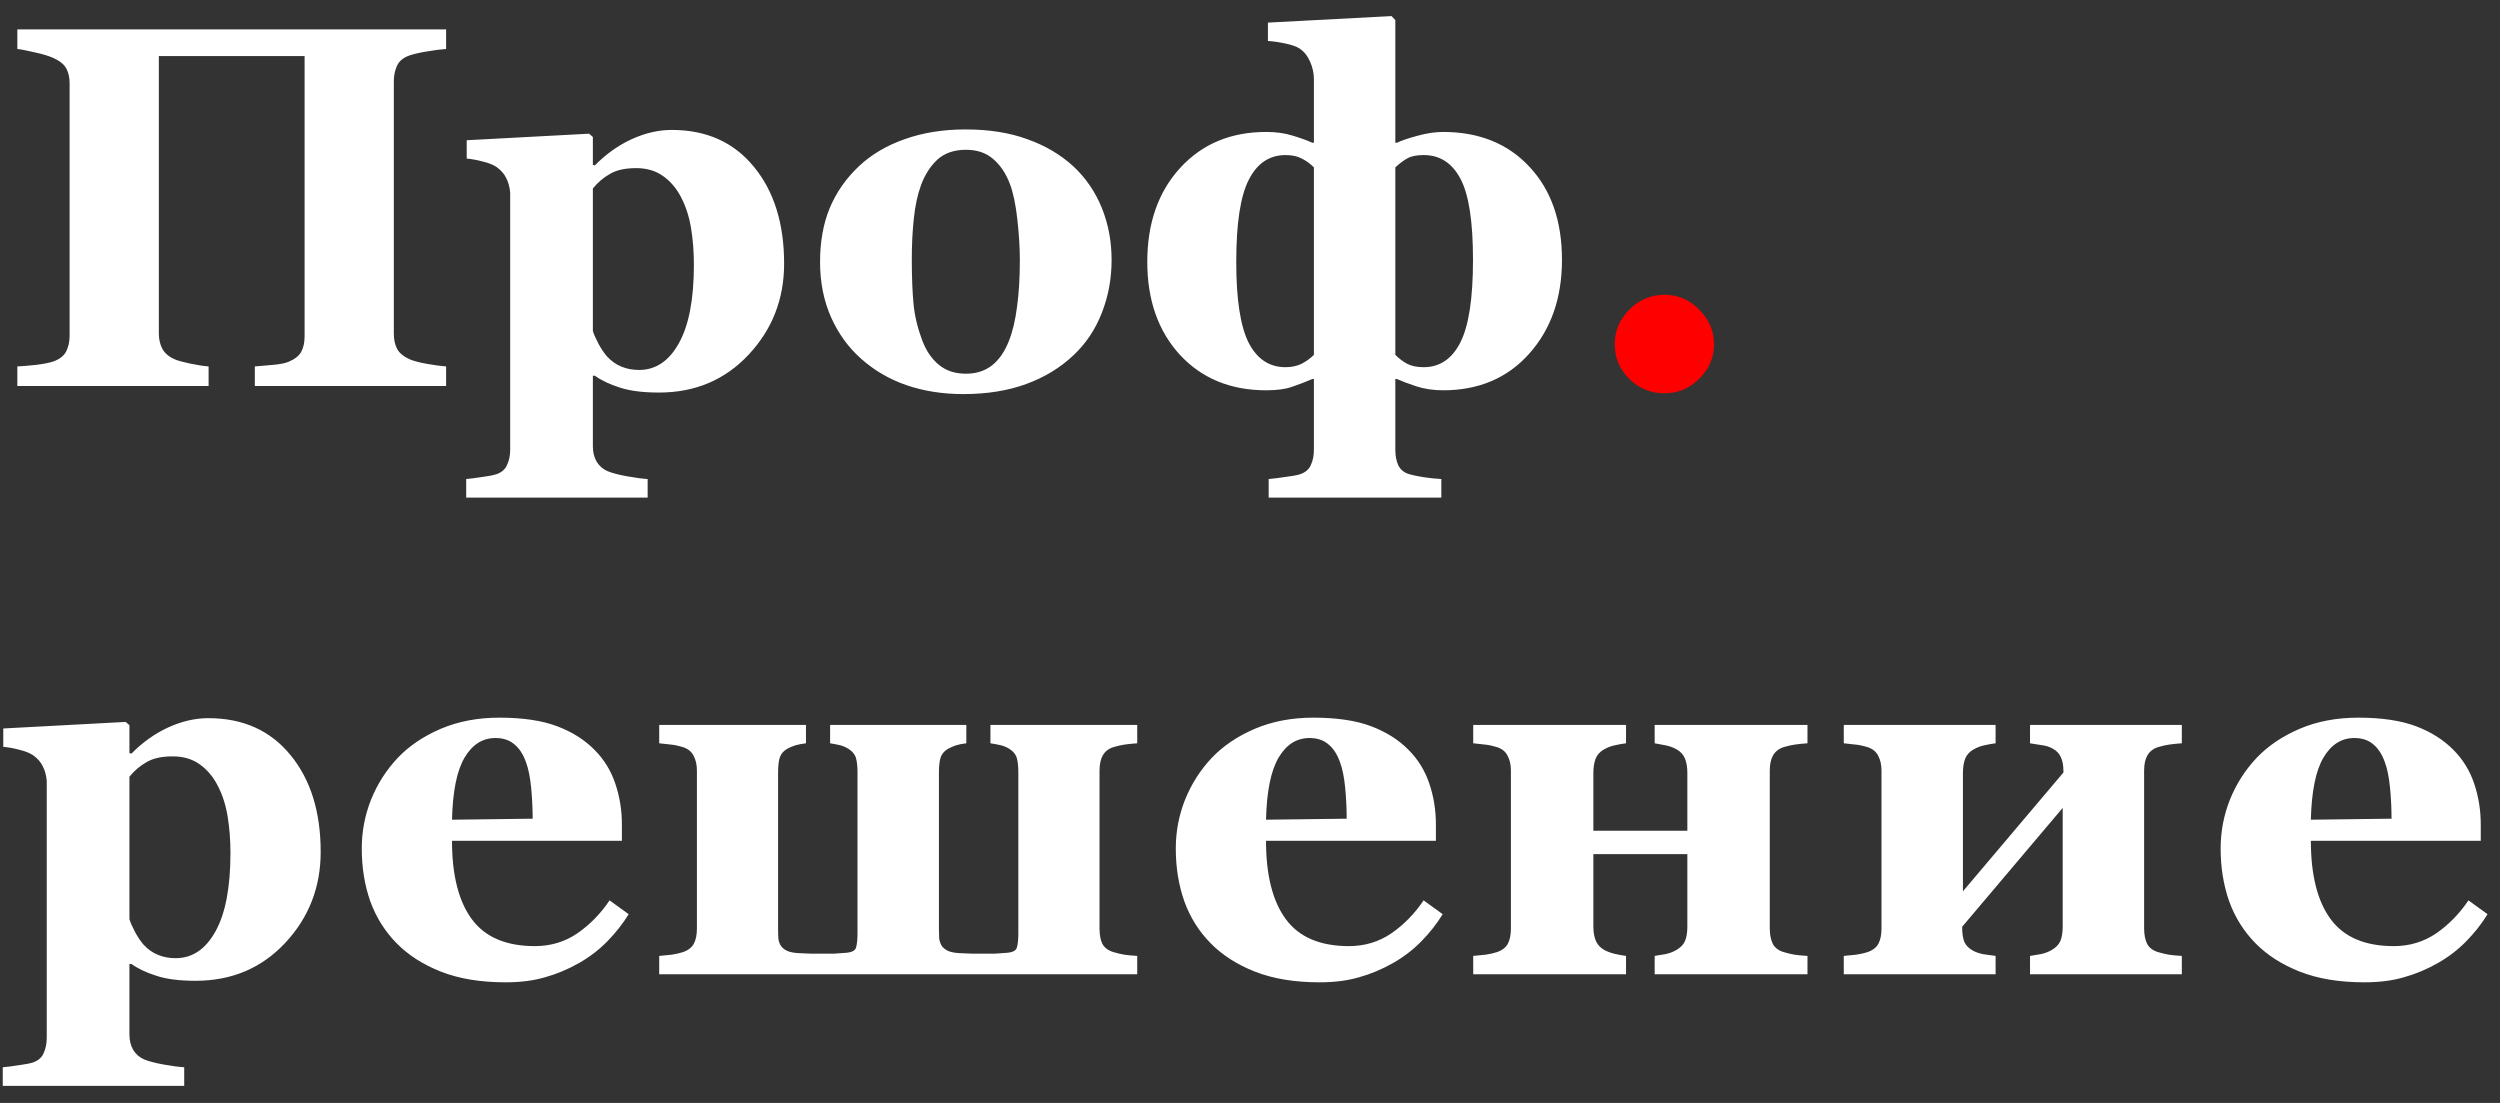 <svg width="136" height="60" viewBox="0 0 136 60" fill="none" xmlns="http://www.w3.org/2000/svg">
<rect x="0" y="0" width="136" height="60" fill="#333333" stroke="none"/>
<path d="M24.268 21H13.863V19.934C14.091 19.915 14.41 19.888 14.82 19.852C15.23 19.815 15.518 19.76 15.682 19.688C16.019 19.551 16.251 19.373 16.379 19.154C16.506 18.926 16.57 18.639 16.57 18.293V3.049H8.641V18.143C8.641 18.453 8.704 18.73 8.832 18.977C8.969 19.223 9.197 19.414 9.516 19.551C9.689 19.624 9.971 19.701 10.363 19.783C10.755 19.865 11.083 19.915 11.348 19.934V21H0.943V19.934C1.171 19.924 1.504 19.897 1.941 19.852C2.388 19.797 2.712 19.733 2.912 19.66C3.24 19.542 3.468 19.364 3.596 19.127C3.723 18.881 3.787 18.594 3.787 18.266V4.539C3.787 4.22 3.728 3.951 3.609 3.732C3.5 3.514 3.268 3.322 2.912 3.158C2.648 3.04 2.301 2.935 1.873 2.844C1.445 2.743 1.135 2.684 0.943 2.666V1.6H24.268V2.666C23.976 2.684 23.648 2.725 23.283 2.789C22.919 2.844 22.59 2.917 22.299 3.008C21.953 3.126 21.72 3.313 21.602 3.568C21.483 3.824 21.424 4.102 21.424 4.402V18.143C21.424 18.471 21.483 18.749 21.602 18.977C21.72 19.204 21.953 19.396 22.299 19.551C22.518 19.642 22.832 19.724 23.242 19.797C23.662 19.87 24.003 19.915 24.268 19.934V21ZM42.656 14.342C42.656 16.265 42.014 17.915 40.728 19.291C39.443 20.667 37.816 21.355 35.848 21.355C34.973 21.355 34.262 21.264 33.715 21.082C33.168 20.909 32.717 20.695 32.361 20.439H32.252V24.281C32.252 24.6 32.32 24.878 32.457 25.115C32.603 25.352 32.803 25.525 33.059 25.635C33.305 25.735 33.651 25.826 34.098 25.908C34.553 25.99 34.932 26.04 35.232 26.059V27.07H25.361V26.059C25.589 26.04 25.876 26.004 26.223 25.949C26.569 25.904 26.829 25.854 27.002 25.799C27.294 25.699 27.49 25.525 27.59 25.279C27.699 25.042 27.754 24.769 27.754 24.459V10.473C27.727 10.172 27.654 9.908 27.535 9.68C27.426 9.452 27.248 9.251 27.002 9.078C26.82 8.96 26.578 8.864 26.277 8.791C25.977 8.709 25.68 8.654 25.389 8.627V7.629L32.047 7.273L32.252 7.451V8.969L32.361 8.996C32.963 8.385 33.628 7.911 34.357 7.574C35.096 7.237 35.825 7.068 36.545 7.068C38.432 7.068 39.922 7.738 41.016 9.078C42.109 10.409 42.656 12.163 42.656 14.342ZM37.748 14.396C37.748 13.713 37.698 13.061 37.598 12.441C37.497 11.812 37.32 11.252 37.065 10.76C36.818 10.268 36.49 9.876 36.08 9.584C35.679 9.292 35.187 9.146 34.603 9.146C34.011 9.146 33.537 9.251 33.182 9.461C32.826 9.661 32.516 9.926 32.252 10.254V18.006C32.307 18.188 32.411 18.425 32.566 18.717C32.721 18.999 32.876 19.227 33.031 19.4C33.259 19.646 33.519 19.829 33.81 19.947C34.102 20.066 34.421 20.125 34.768 20.125C35.67 20.125 36.39 19.642 36.928 18.676C37.475 17.701 37.748 16.274 37.748 14.396ZM58.393 9.051C59.067 9.68 59.582 10.432 59.938 11.307C60.293 12.182 60.471 13.13 60.471 14.15C60.471 15.162 60.293 16.119 59.938 17.021C59.591 17.915 59.081 18.68 58.406 19.318C57.686 20.002 56.825 20.526 55.822 20.891C54.829 21.255 53.69 21.438 52.404 21.438C51.292 21.438 50.267 21.278 49.328 20.959C48.398 20.64 47.574 20.162 46.853 19.523C46.161 18.913 45.614 18.161 45.213 17.268C44.812 16.365 44.611 15.358 44.611 14.246C44.611 13.152 44.785 12.182 45.131 11.334C45.486 10.477 46.015 9.716 46.717 9.051C47.391 8.413 48.221 7.921 49.205 7.574C50.199 7.219 51.306 7.041 52.527 7.041C53.803 7.041 54.925 7.219 55.891 7.574C56.866 7.921 57.7 8.413 58.393 9.051ZM54.893 18.525C55.093 18.015 55.239 17.395 55.33 16.666C55.43 15.937 55.48 15.089 55.48 14.123C55.48 13.485 55.435 12.756 55.344 11.935C55.253 11.115 55.116 10.468 54.934 9.994C54.715 9.42 54.41 8.969 54.018 8.641C53.635 8.312 53.147 8.148 52.555 8.148C51.908 8.148 51.388 8.326 50.996 8.682C50.613 9.037 50.317 9.497 50.107 10.062C49.916 10.582 49.784 11.193 49.711 11.895C49.638 12.587 49.602 13.312 49.602 14.068C49.602 15.062 49.633 15.887 49.697 16.543C49.761 17.19 49.916 17.842 50.162 18.498C50.372 19.063 50.672 19.51 51.065 19.838C51.456 20.166 51.953 20.33 52.555 20.33C53.102 20.33 53.571 20.18 53.963 19.879C54.355 19.569 54.665 19.118 54.893 18.525ZM84.971 14.137C84.971 16.206 84.378 17.906 83.193 19.236C82.008 20.567 80.445 21.232 78.504 21.232C77.975 21.232 77.488 21.16 77.041 21.014C76.603 20.868 76.253 20.736 75.988 20.617H75.906V24.486C75.906 24.805 75.961 25.083 76.07 25.32C76.189 25.557 76.389 25.717 76.672 25.799C76.9 25.863 77.164 25.917 77.465 25.963C77.775 26.009 78.089 26.04 78.408 26.059V27.07H69.016V26.059C69.243 26.04 69.54 26.004 69.904 25.949C70.278 25.904 70.551 25.854 70.725 25.799C71.016 25.699 71.212 25.53 71.312 25.293C71.422 25.056 71.477 24.778 71.477 24.459V20.617H71.394C71.012 20.781 70.643 20.922 70.287 21.041C69.941 21.169 69.471 21.232 68.879 21.232C66.947 21.232 65.383 20.59 64.189 19.305C63.005 18.01 62.412 16.324 62.412 14.246C62.412 12.141 63.009 10.436 64.203 9.133C65.397 7.829 66.956 7.178 68.879 7.178C69.408 7.178 69.877 7.242 70.287 7.369C70.697 7.488 71.066 7.62 71.394 7.766H71.477V4.307C71.477 3.988 71.408 3.673 71.272 3.363C71.135 3.044 70.943 2.803 70.697 2.639C70.524 2.529 70.264 2.438 69.918 2.365C69.572 2.292 69.257 2.247 68.975 2.229V1.23L75.701 0.875L75.906 1.094V7.766H75.988C76.262 7.638 76.64 7.51 77.123 7.383C77.615 7.246 78.076 7.178 78.504 7.178C80.463 7.178 82.031 7.811 83.207 9.078C84.383 10.336 84.971 12.022 84.971 14.137ZM80.131 14.137C80.131 12.04 79.903 10.568 79.447 9.721C78.992 8.864 78.326 8.436 77.451 8.436C77.068 8.436 76.772 8.495 76.562 8.613C76.362 8.723 76.143 8.887 75.906 9.105V19.305C76.098 19.496 76.307 19.656 76.535 19.783C76.772 19.911 77.078 19.975 77.451 19.975C78.326 19.975 78.992 19.523 79.447 18.621C79.903 17.719 80.131 16.224 80.131 14.137ZM71.477 19.305V9.105C71.276 8.905 71.057 8.745 70.82 8.627C70.583 8.499 70.287 8.436 69.932 8.436C69.057 8.436 68.391 8.882 67.936 9.775C67.48 10.659 67.252 12.15 67.252 14.246C67.252 16.279 67.475 17.741 67.922 18.635C68.378 19.528 69.047 19.975 69.932 19.975C70.269 19.975 70.565 19.911 70.82 19.783C71.076 19.646 71.294 19.487 71.477 19.305ZM17.445 46.342C17.445 48.265 16.803 49.915 15.518 51.291C14.232 52.667 12.605 53.355 10.637 53.355C9.762 53.355 9.051 53.264 8.504 53.082C7.957 52.909 7.506 52.695 7.15 52.44H7.041V56.281C7.041 56.6 7.109 56.878 7.246 57.115C7.392 57.352 7.592 57.525 7.848 57.635C8.094 57.735 8.44 57.826 8.887 57.908C9.342 57.99 9.721 58.04 10.021 58.059V59.07H0.15V58.059C0.378 58.04 0.665 58.004 1.012 57.949C1.358 57.904 1.618 57.853 1.791 57.799C2.083 57.699 2.279 57.525 2.379 57.279C2.488 57.042 2.543 56.769 2.543 56.459V42.473C2.516 42.172 2.443 41.908 2.324 41.68C2.215 41.452 2.037 41.251 1.791 41.078C1.609 40.96 1.367 40.864 1.066 40.791C0.766 40.709 0.469 40.654 0.178 40.627V39.629L6.836 39.273L7.041 39.451V40.969L7.15 40.996C7.752 40.385 8.417 39.911 9.146 39.574C9.885 39.237 10.614 39.068 11.334 39.068C13.221 39.068 14.711 39.738 15.805 41.078C16.898 42.409 17.445 44.163 17.445 46.342ZM12.537 46.397C12.537 45.713 12.487 45.061 12.387 44.441C12.287 43.812 12.109 43.252 11.854 42.76C11.607 42.268 11.279 41.876 10.869 41.584C10.468 41.292 9.976 41.147 9.393 41.147C8.8 41.147 8.326 41.251 7.971 41.461C7.615 41.661 7.305 41.926 7.041 42.254V50.006C7.096 50.188 7.201 50.425 7.355 50.717C7.51 50.999 7.665 51.227 7.82 51.4C8.048 51.647 8.308 51.829 8.6 51.947C8.891 52.066 9.21 52.125 9.557 52.125C10.459 52.125 11.179 51.642 11.717 50.676C12.264 49.7 12.537 48.274 12.537 46.397ZM34.2 49.732C33.881 50.252 33.493 50.744 33.038 51.209C32.591 51.665 32.081 52.057 31.507 52.385C30.896 52.731 30.276 52.991 29.647 53.164C29.027 53.346 28.312 53.438 27.501 53.438C26.152 53.438 24.985 53.246 24.001 52.863C23.025 52.48 22.219 51.965 21.581 51.318C20.943 50.671 20.464 49.91 20.145 49.035C19.835 48.151 19.68 47.194 19.68 46.164C19.68 45.234 19.849 44.346 20.186 43.498C20.533 42.641 21.02 41.88 21.649 41.215C22.269 40.568 23.048 40.044 23.987 39.643C24.935 39.242 25.992 39.041 27.159 39.041C28.435 39.041 29.483 39.196 30.303 39.506C31.124 39.816 31.803 40.244 32.34 40.791C32.86 41.31 33.238 41.926 33.475 42.637C33.712 43.339 33.831 44.077 33.831 44.852V45.74H24.589C24.589 47.609 24.949 49.031 25.669 50.006C26.389 50.981 27.533 51.469 29.1 51.469C29.957 51.469 30.727 51.236 31.411 50.772C32.094 50.297 32.678 49.7 33.161 48.98L34.2 49.732ZM28.977 44.537C28.977 43.99 28.95 43.43 28.895 42.855C28.84 42.281 28.745 41.812 28.608 41.447C28.453 41.019 28.239 40.695 27.965 40.477C27.701 40.258 27.364 40.148 26.954 40.148C26.252 40.148 25.692 40.504 25.272 41.215C24.853 41.926 24.625 43.051 24.589 44.592L28.977 44.537ZM61.865 53H35.861V52.002C36.089 51.984 36.316 51.961 36.544 51.934C36.781 51.897 36.982 51.852 37.146 51.797C37.438 51.697 37.638 51.542 37.748 51.332C37.857 51.122 37.912 50.849 37.912 50.512V41.926C37.912 41.607 37.852 41.338 37.734 41.119C37.624 40.891 37.428 40.732 37.146 40.641C36.909 40.568 36.69 40.522 36.49 40.504C36.289 40.477 36.08 40.454 35.861 40.435V39.438H43.845V40.435C43.617 40.463 43.426 40.499 43.271 40.545C43.125 40.59 42.975 40.654 42.82 40.736C42.619 40.855 42.487 41.01 42.423 41.201C42.359 41.393 42.328 41.666 42.328 42.022V50.539C42.328 50.73 42.332 50.895 42.341 51.031C42.35 51.159 42.391 51.291 42.464 51.428C42.537 51.546 42.656 51.647 42.82 51.728C42.993 51.801 43.212 51.842 43.476 51.852C43.731 51.861 43.945 51.87 44.119 51.879C44.292 51.879 44.511 51.879 44.775 51.879C45.03 51.879 45.231 51.879 45.376 51.879C45.522 51.87 45.714 51.856 45.951 51.838C46.315 51.82 46.52 51.724 46.566 51.551C46.62 51.378 46.648 51.118 46.648 50.772V42.022C46.648 41.693 46.62 41.434 46.566 41.242C46.511 41.042 46.374 40.873 46.156 40.736C45.992 40.636 45.828 40.568 45.663 40.531C45.509 40.495 45.34 40.463 45.158 40.435V39.438H52.568V40.435C52.34 40.463 52.153 40.499 52.007 40.545C51.87 40.59 51.725 40.654 51.57 40.736C51.369 40.855 51.237 41.01 51.173 41.201C51.109 41.393 51.078 41.666 51.078 42.022V50.539C51.078 50.73 51.082 50.895 51.091 51.031C51.1 51.159 51.141 51.291 51.214 51.428C51.287 51.546 51.406 51.647 51.57 51.728C51.743 51.801 51.962 51.842 52.226 51.852C52.481 51.861 52.695 51.87 52.869 51.879C53.042 51.879 53.261 51.879 53.525 51.879C53.78 51.879 53.981 51.879 54.126 51.879C54.272 51.87 54.464 51.856 54.701 51.838C55.065 51.82 55.27 51.724 55.316 51.551C55.37 51.378 55.398 51.118 55.398 50.772V42.022C55.398 41.693 55.37 41.434 55.316 41.242C55.261 41.042 55.124 40.873 54.906 40.736C54.742 40.636 54.573 40.568 54.4 40.531C54.236 40.495 54.063 40.463 53.88 40.435V39.438H61.865V40.435C61.591 40.454 61.363 40.477 61.181 40.504C60.999 40.531 60.798 40.577 60.58 40.641C60.315 40.723 60.119 40.873 59.992 41.092C59.873 41.301 59.814 41.579 59.814 41.926V50.512C59.814 50.867 59.869 51.15 59.978 51.359C60.096 51.569 60.297 51.715 60.58 51.797C60.798 51.861 60.99 51.906 61.154 51.934C61.327 51.961 61.564 51.984 61.865 52.002V53ZM78.483 49.732C78.164 50.252 77.776 50.744 77.32 51.209C76.874 51.665 76.363 52.057 75.789 52.385C75.178 52.731 74.559 52.991 73.93 53.164C73.31 53.346 72.595 53.438 71.783 53.438C70.434 53.438 69.268 53.246 68.283 52.863C67.308 52.48 66.501 51.965 65.863 51.318C65.225 50.671 64.747 49.91 64.428 49.035C64.118 48.151 63.963 47.194 63.963 46.164C63.963 45.234 64.132 44.346 64.469 43.498C64.815 42.641 65.303 41.88 65.932 41.215C66.552 40.568 67.331 40.044 68.27 39.643C69.218 39.242 70.275 39.041 71.442 39.041C72.718 39.041 73.766 39.196 74.586 39.506C75.406 39.816 76.085 40.244 76.623 40.791C77.143 41.31 77.521 41.926 77.758 42.637C77.995 43.339 78.113 44.077 78.113 44.852V45.74H68.871C68.871 47.609 69.231 49.031 69.951 50.006C70.671 50.981 71.815 51.469 73.383 51.469C74.24 51.469 75.01 51.236 75.694 50.772C76.377 50.297 76.96 49.7 77.444 48.98L78.483 49.732ZM73.26 44.537C73.26 43.99 73.233 43.43 73.178 42.855C73.123 42.281 73.028 41.812 72.891 41.447C72.736 41.019 72.522 40.695 72.248 40.477C71.984 40.258 71.647 40.148 71.237 40.148C70.535 40.148 69.974 40.504 69.555 41.215C69.136 41.926 68.908 43.051 68.871 44.592L73.26 44.537ZM98.327 53H90.014V52.002C90.169 51.975 90.361 51.943 90.589 51.906C90.817 51.861 91.022 51.783 91.204 51.674C91.423 51.546 91.573 51.391 91.655 51.209C91.746 51.018 91.792 50.744 91.792 50.389V46.465H86.679V50.389C86.679 50.708 86.724 50.972 86.815 51.182C86.906 51.391 87.057 51.555 87.266 51.674C87.412 51.756 87.59 51.824 87.8 51.879C88.018 51.934 88.237 51.975 88.456 52.002V53H80.143V52.002C80.371 51.984 80.599 51.961 80.827 51.934C81.064 51.897 81.264 51.852 81.429 51.797C81.72 51.697 81.921 51.542 82.03 51.332C82.139 51.122 82.194 50.849 82.194 50.512V41.926C82.194 41.607 82.135 41.338 82.016 41.119C81.907 40.891 81.711 40.732 81.429 40.641C81.192 40.568 80.973 40.522 80.772 40.504C80.572 40.477 80.362 40.454 80.143 40.435V39.438H88.456V40.435C88.237 40.463 88.032 40.499 87.841 40.545C87.658 40.581 87.467 40.654 87.266 40.764C87.048 40.882 86.893 41.051 86.802 41.27C86.72 41.488 86.679 41.748 86.679 42.049V45.193H91.792V42.049C91.792 41.748 91.751 41.493 91.669 41.283C91.587 41.065 91.432 40.891 91.204 40.764C91.031 40.663 90.83 40.59 90.602 40.545C90.384 40.499 90.188 40.463 90.014 40.435V39.438H98.327V40.435C98.054 40.454 97.826 40.477 97.643 40.504C97.461 40.531 97.261 40.577 97.042 40.641C96.778 40.723 96.582 40.873 96.454 41.092C96.335 41.301 96.276 41.579 96.276 41.926V50.512C96.276 50.84 96.331 51.118 96.44 51.346C96.559 51.565 96.759 51.715 97.042 51.797C97.261 51.861 97.452 51.906 97.616 51.934C97.789 51.961 98.026 51.984 98.327 52.002V53ZM118.691 53H110.433V52.002C110.588 51.975 110.78 51.943 111.007 51.906C111.235 51.861 111.44 51.783 111.623 51.674C111.841 51.546 111.992 51.391 112.074 51.209C112.165 51.018 112.211 50.744 112.211 50.389V43.949L106.742 50.416V50.457C106.742 50.785 106.783 51.05 106.865 51.25C106.956 51.441 107.111 51.596 107.33 51.715C107.476 51.797 107.658 51.861 107.877 51.906C108.104 51.943 108.332 51.975 108.56 52.002V53H100.302V52.002C100.53 51.984 100.758 51.961 100.986 51.934C101.223 51.897 101.423 51.852 101.588 51.797C101.879 51.697 102.08 51.542 102.189 51.332C102.298 51.122 102.353 50.849 102.353 50.512V41.926C102.353 41.607 102.294 41.338 102.175 41.119C102.066 40.891 101.87 40.732 101.588 40.641C101.351 40.568 101.132 40.522 100.931 40.504C100.731 40.477 100.521 40.454 100.302 40.435V39.438H108.56V40.435C108.341 40.463 108.136 40.499 107.945 40.545C107.763 40.581 107.571 40.654 107.371 40.764C107.152 40.882 106.997 41.051 106.906 41.27C106.824 41.488 106.783 41.748 106.783 42.049V48.488L112.252 42.022V41.98C112.252 41.652 112.206 41.393 112.115 41.201C112.033 41.001 111.882 40.841 111.664 40.723C111.49 40.622 111.281 40.559 111.035 40.531C110.798 40.495 110.597 40.463 110.433 40.435V39.438H118.691V40.435C118.418 40.454 118.19 40.477 118.007 40.504C117.825 40.531 117.625 40.577 117.406 40.641C117.142 40.723 116.946 40.873 116.818 41.092C116.699 41.301 116.64 41.579 116.64 41.926V50.512C116.64 50.84 116.695 51.118 116.804 51.346C116.923 51.565 117.123 51.715 117.406 51.797C117.625 51.861 117.816 51.906 117.98 51.934C118.153 51.961 118.39 51.984 118.691 52.002V53ZM135.323 49.732C135.004 50.252 134.616 50.744 134.16 51.209C133.714 51.665 133.203 52.057 132.629 52.385C132.019 52.731 131.399 52.991 130.77 53.164C130.15 53.346 129.435 53.438 128.623 53.438C127.274 53.438 126.108 53.246 125.123 52.863C124.148 52.48 123.341 51.965 122.703 51.318C122.065 50.671 121.587 49.91 121.268 49.035C120.958 48.151 120.803 47.194 120.803 46.164C120.803 45.234 120.972 44.346 121.309 43.498C121.655 42.641 122.143 41.88 122.772 41.215C123.392 40.568 124.171 40.044 125.11 39.643C126.058 39.242 127.115 39.041 128.282 39.041C129.558 39.041 130.606 39.196 131.426 39.506C132.246 39.816 132.925 40.244 133.463 40.791C133.983 41.31 134.361 41.926 134.598 42.637C134.835 43.339 134.953 44.077 134.953 44.852V45.74H125.711C125.711 47.609 126.071 49.031 126.791 50.006C127.511 50.981 128.655 51.469 130.223 51.469C131.08 51.469 131.85 51.236 132.534 50.772C133.217 50.297 133.8 49.7 134.284 48.98L135.323 49.732ZM130.1 44.537C130.1 43.99 130.073 43.43 130.018 42.855C129.963 42.281 129.868 41.812 129.731 41.447C129.576 41.019 129.362 40.695 129.088 40.477C128.824 40.258 128.487 40.148 128.076 40.148C127.375 40.148 126.814 40.504 126.395 41.215C125.976 41.926 125.748 43.051 125.711 44.592L130.1 44.537Z" fill="white"/>
<path d="M93.242 18.73C93.242 19.451 92.973 20.075 92.436 20.604C91.907 21.132 91.278 21.396 90.549 21.396C89.811 21.396 89.172 21.137 88.635 20.617C88.106 20.088 87.842 19.46 87.842 18.73C87.842 18.001 88.106 17.372 88.635 16.844C89.172 16.306 89.811 16.037 90.549 16.037C91.278 16.037 91.907 16.306 92.436 16.844C92.973 17.381 93.242 18.01 93.242 18.73Z" fill="#FF0000"/>
</svg>
